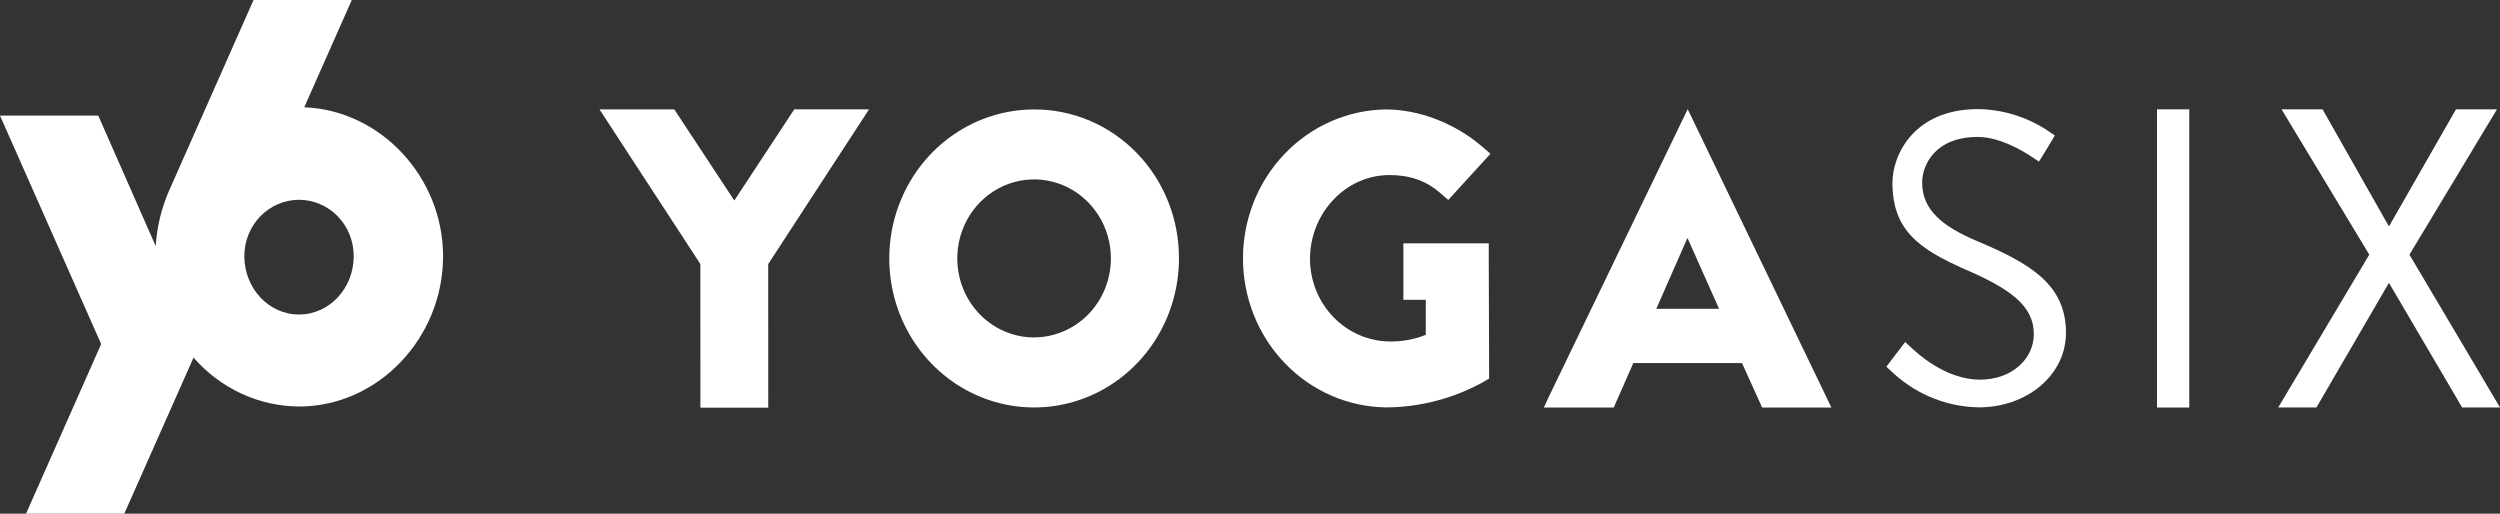 <svg width="146" height="30" viewBox="0 0 146 30" fill="none" xmlns="http://www.w3.org/2000/svg">
<rect x="0" y="0" width="146" height="30" fill="#333333" stroke="none"/>
<g clip-path="url(#clip0_5599_10058)">
<path d="M60.392 6.392C58.72 6.392 57.085 6.902 55.695 7.857C54.304 8.813 53.22 10.17 52.579 11.759C51.938 13.348 51.77 15.097 52.095 16.784C52.42 18.472 53.223 20.022 54.404 21.24C55.586 22.457 57.091 23.288 58.73 23.626C60.37 23.964 62.07 23.794 63.616 23.138C65.162 22.483 66.484 21.37 67.416 19.942C68.348 18.514 68.847 16.833 68.851 15.113C68.858 13.967 68.644 12.832 68.222 11.772C67.799 10.712 67.177 9.748 66.39 8.937C65.604 8.126 64.668 7.484 63.639 7.047C62.609 6.61 61.506 6.387 60.392 6.392V6.392ZM60.392 19.708C59.504 19.708 58.635 19.437 57.897 18.929C57.158 18.421 56.583 17.699 56.244 16.854C55.905 16.01 55.817 15.08 55.992 14.184C56.166 13.288 56.596 12.466 57.225 11.821C57.855 11.176 58.656 10.738 59.528 10.562C60.4 10.387 61.303 10.481 62.123 10.834C62.942 11.187 63.641 11.782 64.132 12.544C64.622 13.306 64.882 14.201 64.877 15.115C64.87 16.333 64.394 17.499 63.555 18.358C62.715 19.217 61.58 19.701 60.395 19.703L60.392 19.708Z" fill="white"/>
<path d="M90.46 23.154L90.16 23.8H94.242L95.38 21.216H95.369V21.205H101.755V21.215H101.738L102.909 23.799H106.953L98.562 6.373L90.46 23.154ZM96.727 18.035L98.535 13.923H98.561L100.393 18.035H96.727Z" fill="white"/>
<path d="M46.386 6.386L42.883 11.71L39.378 6.387L35.012 6.389L40.902 15.42L40.904 23.806H44.866L44.864 15.42L50.751 6.387L46.386 6.386Z" fill="white"/>
<path d="M81.145 10.223C82.263 10.223 83.272 10.518 84.147 11.305L84.577 11.678L87.043 8.979C86.839 8.802 86.585 8.582 86.558 8.561C84.969 7.196 82.863 6.391 80.933 6.391C78.71 6.422 76.588 7.352 75.027 8.98C73.465 10.609 72.59 12.804 72.59 15.091C72.59 17.378 73.465 19.574 75.027 21.202C76.588 22.83 78.71 23.761 80.933 23.792C82.887 23.785 84.81 23.292 86.539 22.356C86.629 22.306 86.696 22.267 86.732 22.243L86.783 22.214L86.965 22.109V21.814L86.943 15.005V14.212H81.957V17.51H83.266V19.554C82.598 19.821 81.887 19.953 81.17 19.942C79.931 19.934 78.746 19.422 77.872 18.519C76.998 17.616 76.507 16.394 76.504 15.12C76.504 12.453 78.578 10.223 81.145 10.223Z" fill="white"/>
<path d="M115.429 14.066C113.453 13.22 112.254 12.274 112.254 10.659C112.254 9.643 113.006 7.997 115.5 7.997C116.822 7.997 118.185 8.86 118.519 9.071L119.075 9.435C119.389 8.95 119.703 8.403 120.004 7.91L119.467 7.552C118.28 6.8 116.918 6.392 115.524 6.371C111.784 6.371 110.519 9.033 110.519 10.678C110.519 13.437 112.071 14.527 114.659 15.685C117.365 16.846 118.775 17.837 118.775 19.507C118.775 20.935 117.528 22.171 115.624 22.171C113.602 22.171 111.932 20.591 111.671 20.35L111.263 19.974C110.897 20.438 110.531 20.943 110.164 21.416L110.635 21.851C112.006 23.078 113.755 23.765 115.572 23.789C118.324 23.789 120.653 21.949 120.653 19.428C120.651 16.634 118.605 15.397 115.429 14.066Z" fill="white"/>
<path d="M125.969 6.384C125.969 6.396 125.969 6.409 125.969 6.421V23.766C125.969 23.777 125.969 23.788 125.969 23.798H127.853V6.421C127.854 6.409 127.854 6.396 127.853 6.384H125.969Z" fill="white"/>
<path d="M140.711 14.871L145.823 6.384H143.429L139.526 13.204H139.502L135.637 6.384H133.242L138.366 14.871L133.047 23.797H135.279L139.502 16.538H139.526L143.79 23.797H146.002L140.711 14.871Z" fill="white"/>
<path d="M17.768 6.266L20.544 0H14.807L9.862 11.163C9.423 12.178 9.163 13.265 9.094 14.373L5.738 6.751H0L5.908 20.092L1.52 30H7.258L11.303 20.883C12.079 21.775 13.029 22.49 14.089 22.982C15.15 23.474 16.3 23.733 17.463 23.74C22.074 23.74 25.875 19.746 25.875 14.961C25.875 10.358 22.241 6.437 17.768 6.266ZM17.463 18.367C15.683 18.367 14.269 16.828 14.269 14.955C14.269 14.523 14.351 14.096 14.512 13.697C14.672 13.298 14.908 12.936 15.204 12.631C15.501 12.326 15.853 12.084 16.241 11.918C16.628 11.753 17.044 11.668 17.463 11.668C17.883 11.668 18.299 11.753 18.686 11.918C19.074 12.084 19.426 12.326 19.723 12.631C20.019 12.936 20.255 13.298 20.415 13.697C20.576 14.096 20.658 14.523 20.658 14.955C20.658 16.828 19.242 18.367 17.463 18.367V18.367Z" fill="white"/>
</g>
<defs>
<clipPath id="clip0_5599_10058">
<rect width="146" height="30" fill="white"/>
</clipPath>
</defs>
</svg>
